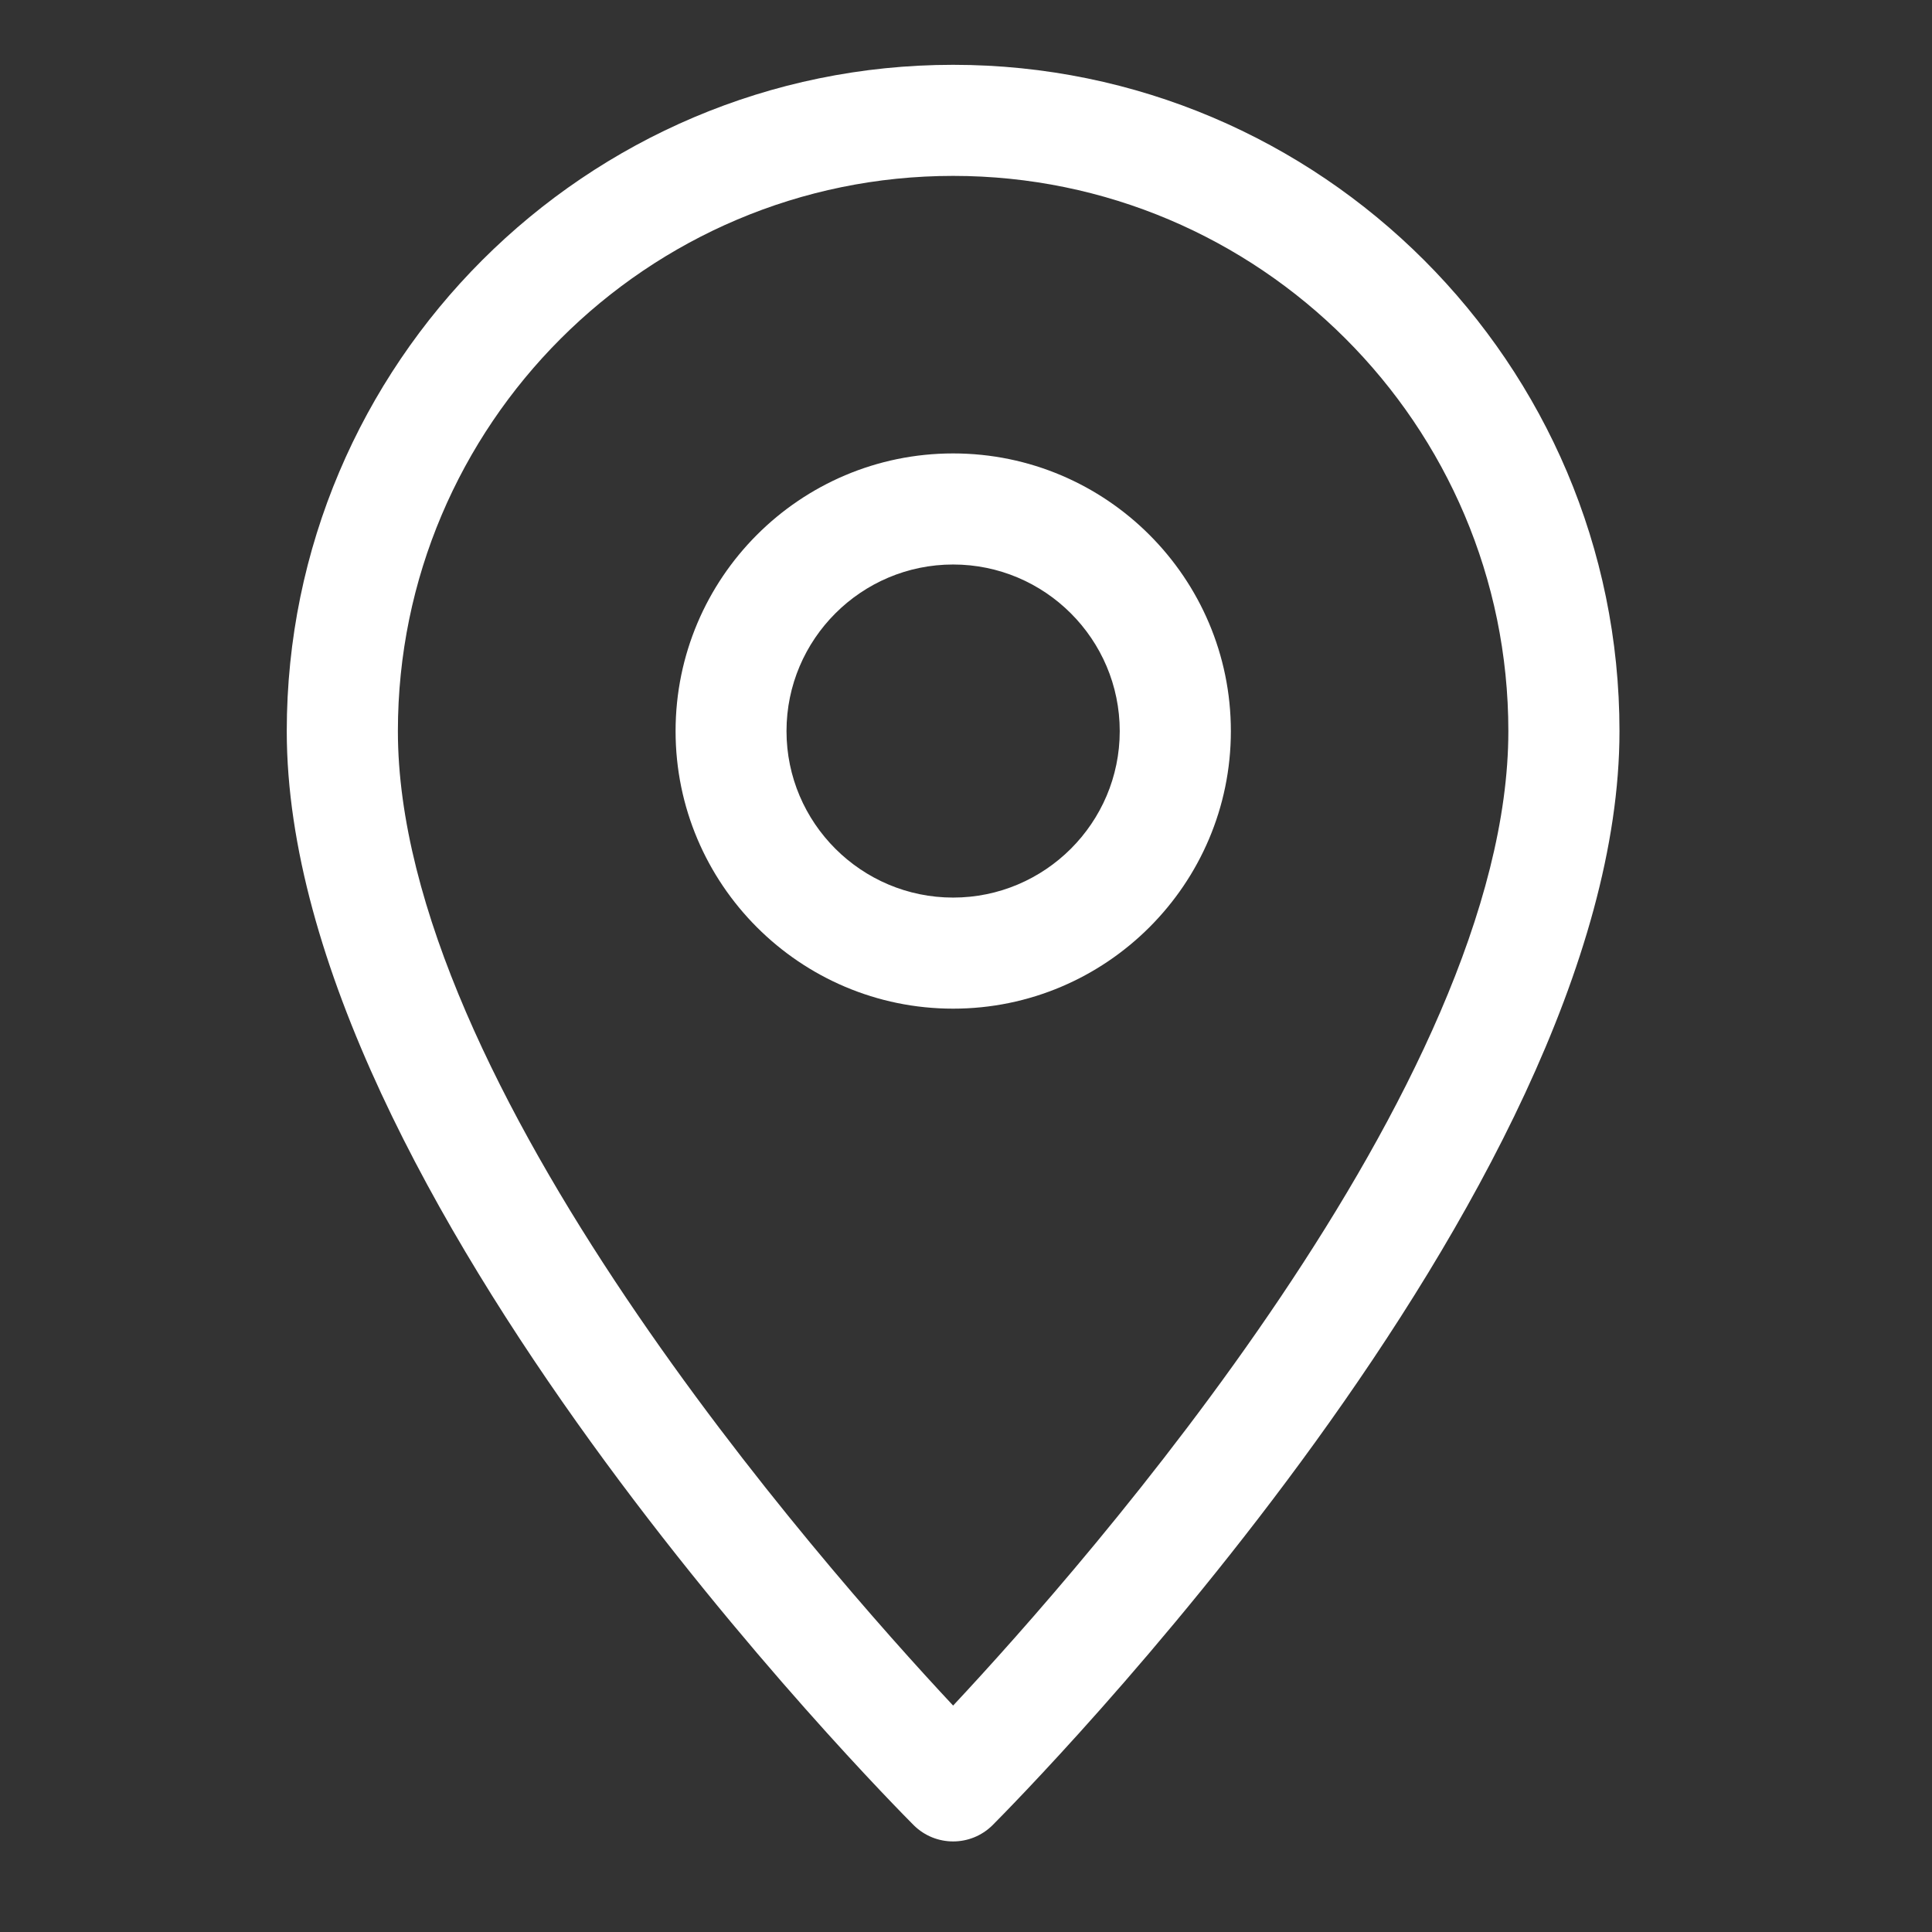 <svg xmlns="http://www.w3.org/2000/svg" xmlns:xlink="http://www.w3.org/1999/xlink" width="50" viewBox="0 0 37.5 37.5" height="50" preserveAspectRatio="xMidYMid meet"><rect x="0" y="0" width="37.5" height="37.5" fill="#333333" stroke="none"/><defs><clipPath id="9cf84a9846"><path d="M 5.555 1.258 L 31.457 1.258 L 31.457 36 L 5.555 36 Z M 5.555 1.258 " clip-rule="nonzero"></path></clipPath></defs><g clip-path="url(#9cf84a9846)"><path fill="#ffffff" d="M 18.5 35.742 C 18.223 35.742 17.949 35.637 17.738 35.43 C 17.242 34.93 5.566 23.156 5.566 14.191 C 5.566 7.059 11.371 1.258 18.5 1.258 C 25.633 1.258 31.434 7.059 31.434 14.191 C 31.434 23.156 19.758 34.93 19.262 35.43 C 19.051 35.637 18.777 35.742 18.5 35.742 Z M 18.5 3.414 C 12.559 3.414 7.723 8.246 7.723 14.191 C 7.723 21.031 15.926 30.352 18.5 33.105 C 21.074 30.352 29.277 21.031 29.277 14.191 C 29.277 8.246 24.441 3.414 18.5 3.414 Z M 18.5 3.414 " fill-opacity="1" fill-rule="nonzero"></path></g><path fill="#ffffff" d="M 18.5 19.578 C 15.527 19.578 13.113 17.16 13.113 14.191 C 13.113 11.219 15.527 8.801 18.5 8.801 C 21.473 8.801 23.891 11.219 23.891 14.191 C 23.891 17.16 21.473 19.578 18.5 19.578 Z M 18.5 10.957 C 16.719 10.957 15.266 12.406 15.266 14.191 C 15.266 15.973 16.719 17.422 18.5 17.422 C 20.281 17.422 21.734 15.973 21.734 14.191 C 21.734 12.406 20.281 10.957 18.5 10.957 Z M 18.5 10.957 " fill-opacity="1" fill-rule="nonzero"></path></svg>